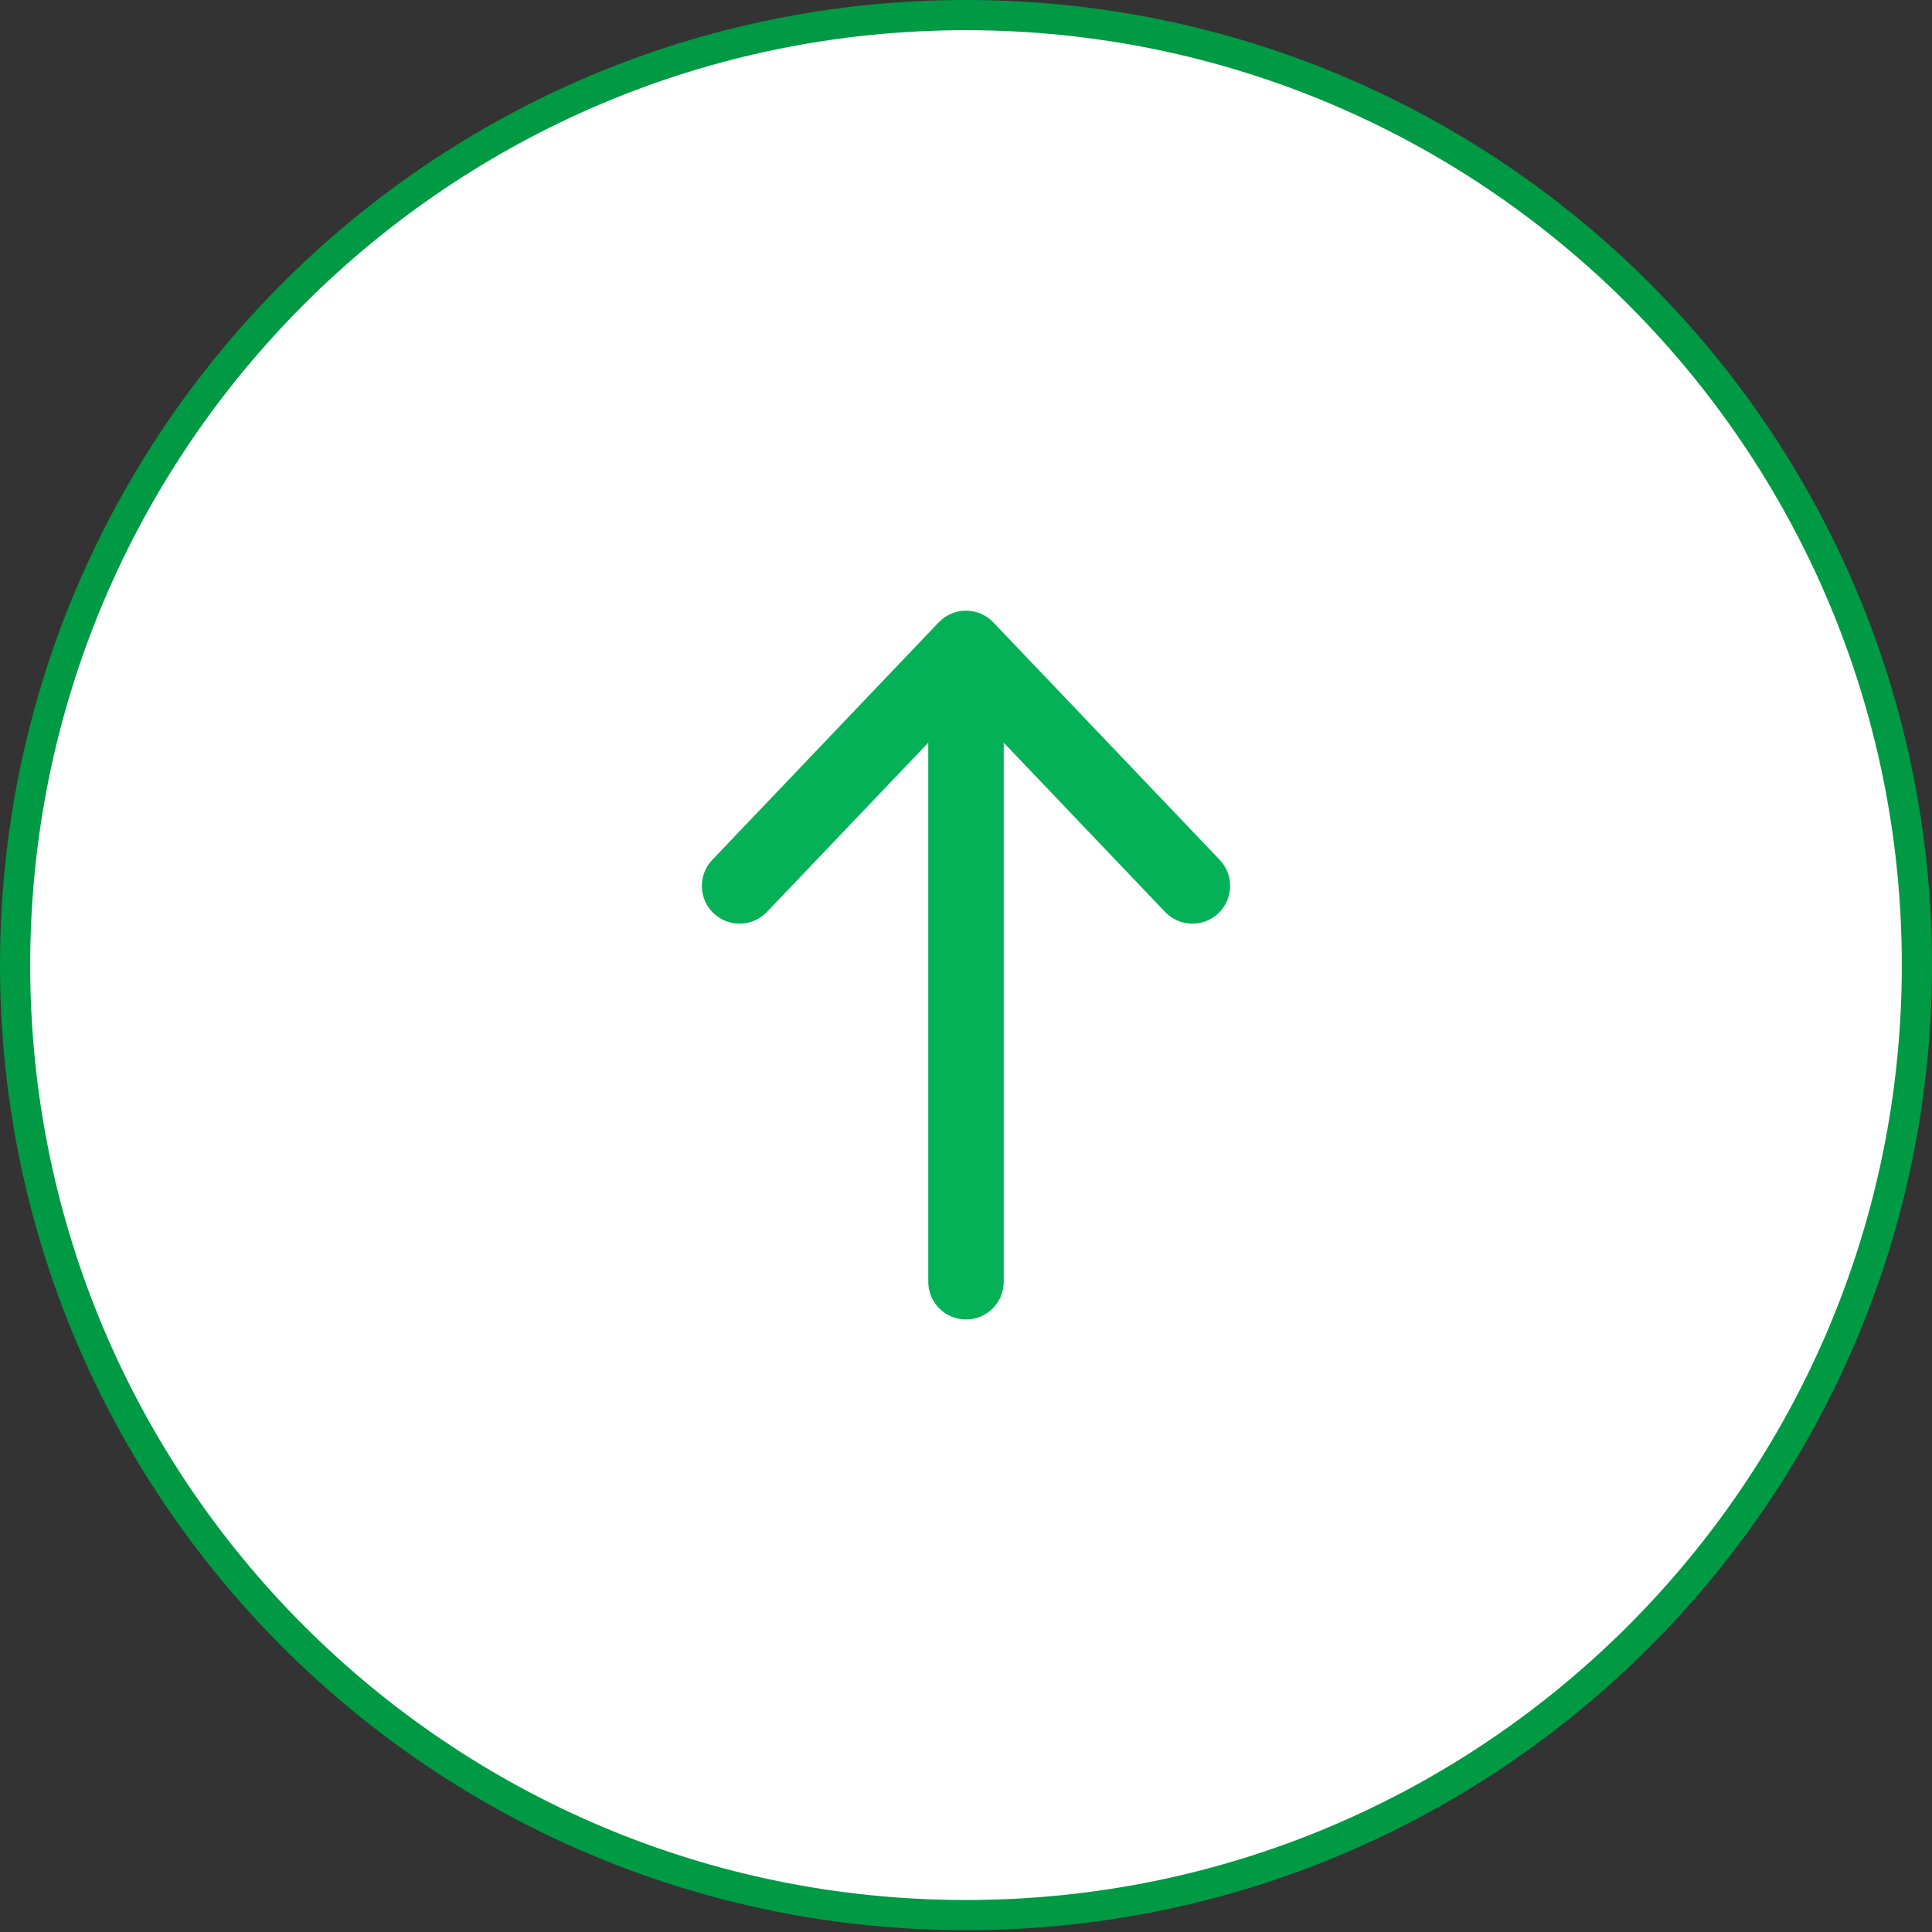 <svg width="64" height="64" viewBox="0 0 64 64" fill="none" xmlns="http://www.w3.org/2000/svg">
<rect x="0" y="0" width="64" height="64" fill="#333333" stroke="none"/>
<path d="M32 0.5C49.397 0.5 63.5 14.59 63.5 31.97C63.5 49.349 49.397 63.44 32 63.44C14.603 63.44 0.5 49.349 0.5 31.97C0.5 14.59 14.603 0.5 32 0.5Z" fill="white" stroke="#009944"/>
<path d="M23.595 28.485C23.119 28.984 23.138 29.775 23.637 30.252C24.137 30.728 24.928 30.709 25.405 30.209L24.5 29.347L23.595 28.485ZM32.905 22.342C33.381 21.842 33.362 21.051 32.862 20.575C32.363 20.098 31.572 20.117 31.095 20.617L32 21.48L32.905 22.342ZM32.905 20.617C32.428 20.117 31.637 20.098 31.137 20.575C30.638 21.051 30.619 21.842 31.095 22.342L32 21.48L32.905 20.617ZM38.595 30.209C39.072 30.709 39.863 30.728 40.362 30.252C40.862 29.775 40.881 28.984 40.405 28.485L39.5 29.347L38.595 30.209ZM33.25 21.48C33.25 20.789 32.69 20.23 32 20.23C31.31 20.23 30.75 20.789 30.75 21.48H32H33.25ZM30.75 42.459C30.75 43.15 31.31 43.709 32 43.709C32.69 43.709 33.25 43.15 33.25 42.459H32H30.75ZM24.5 29.347L25.405 30.209L32.905 22.342L32 21.48L31.095 20.617L23.595 28.485L24.5 29.347ZM32 21.48L31.095 22.342L38.595 30.209L39.5 29.347L40.405 28.485L32.905 20.617L32 21.48ZM32 21.48H30.75V42.459H32H33.25V21.48H32Z" fill="#04B157"/>
</svg>
